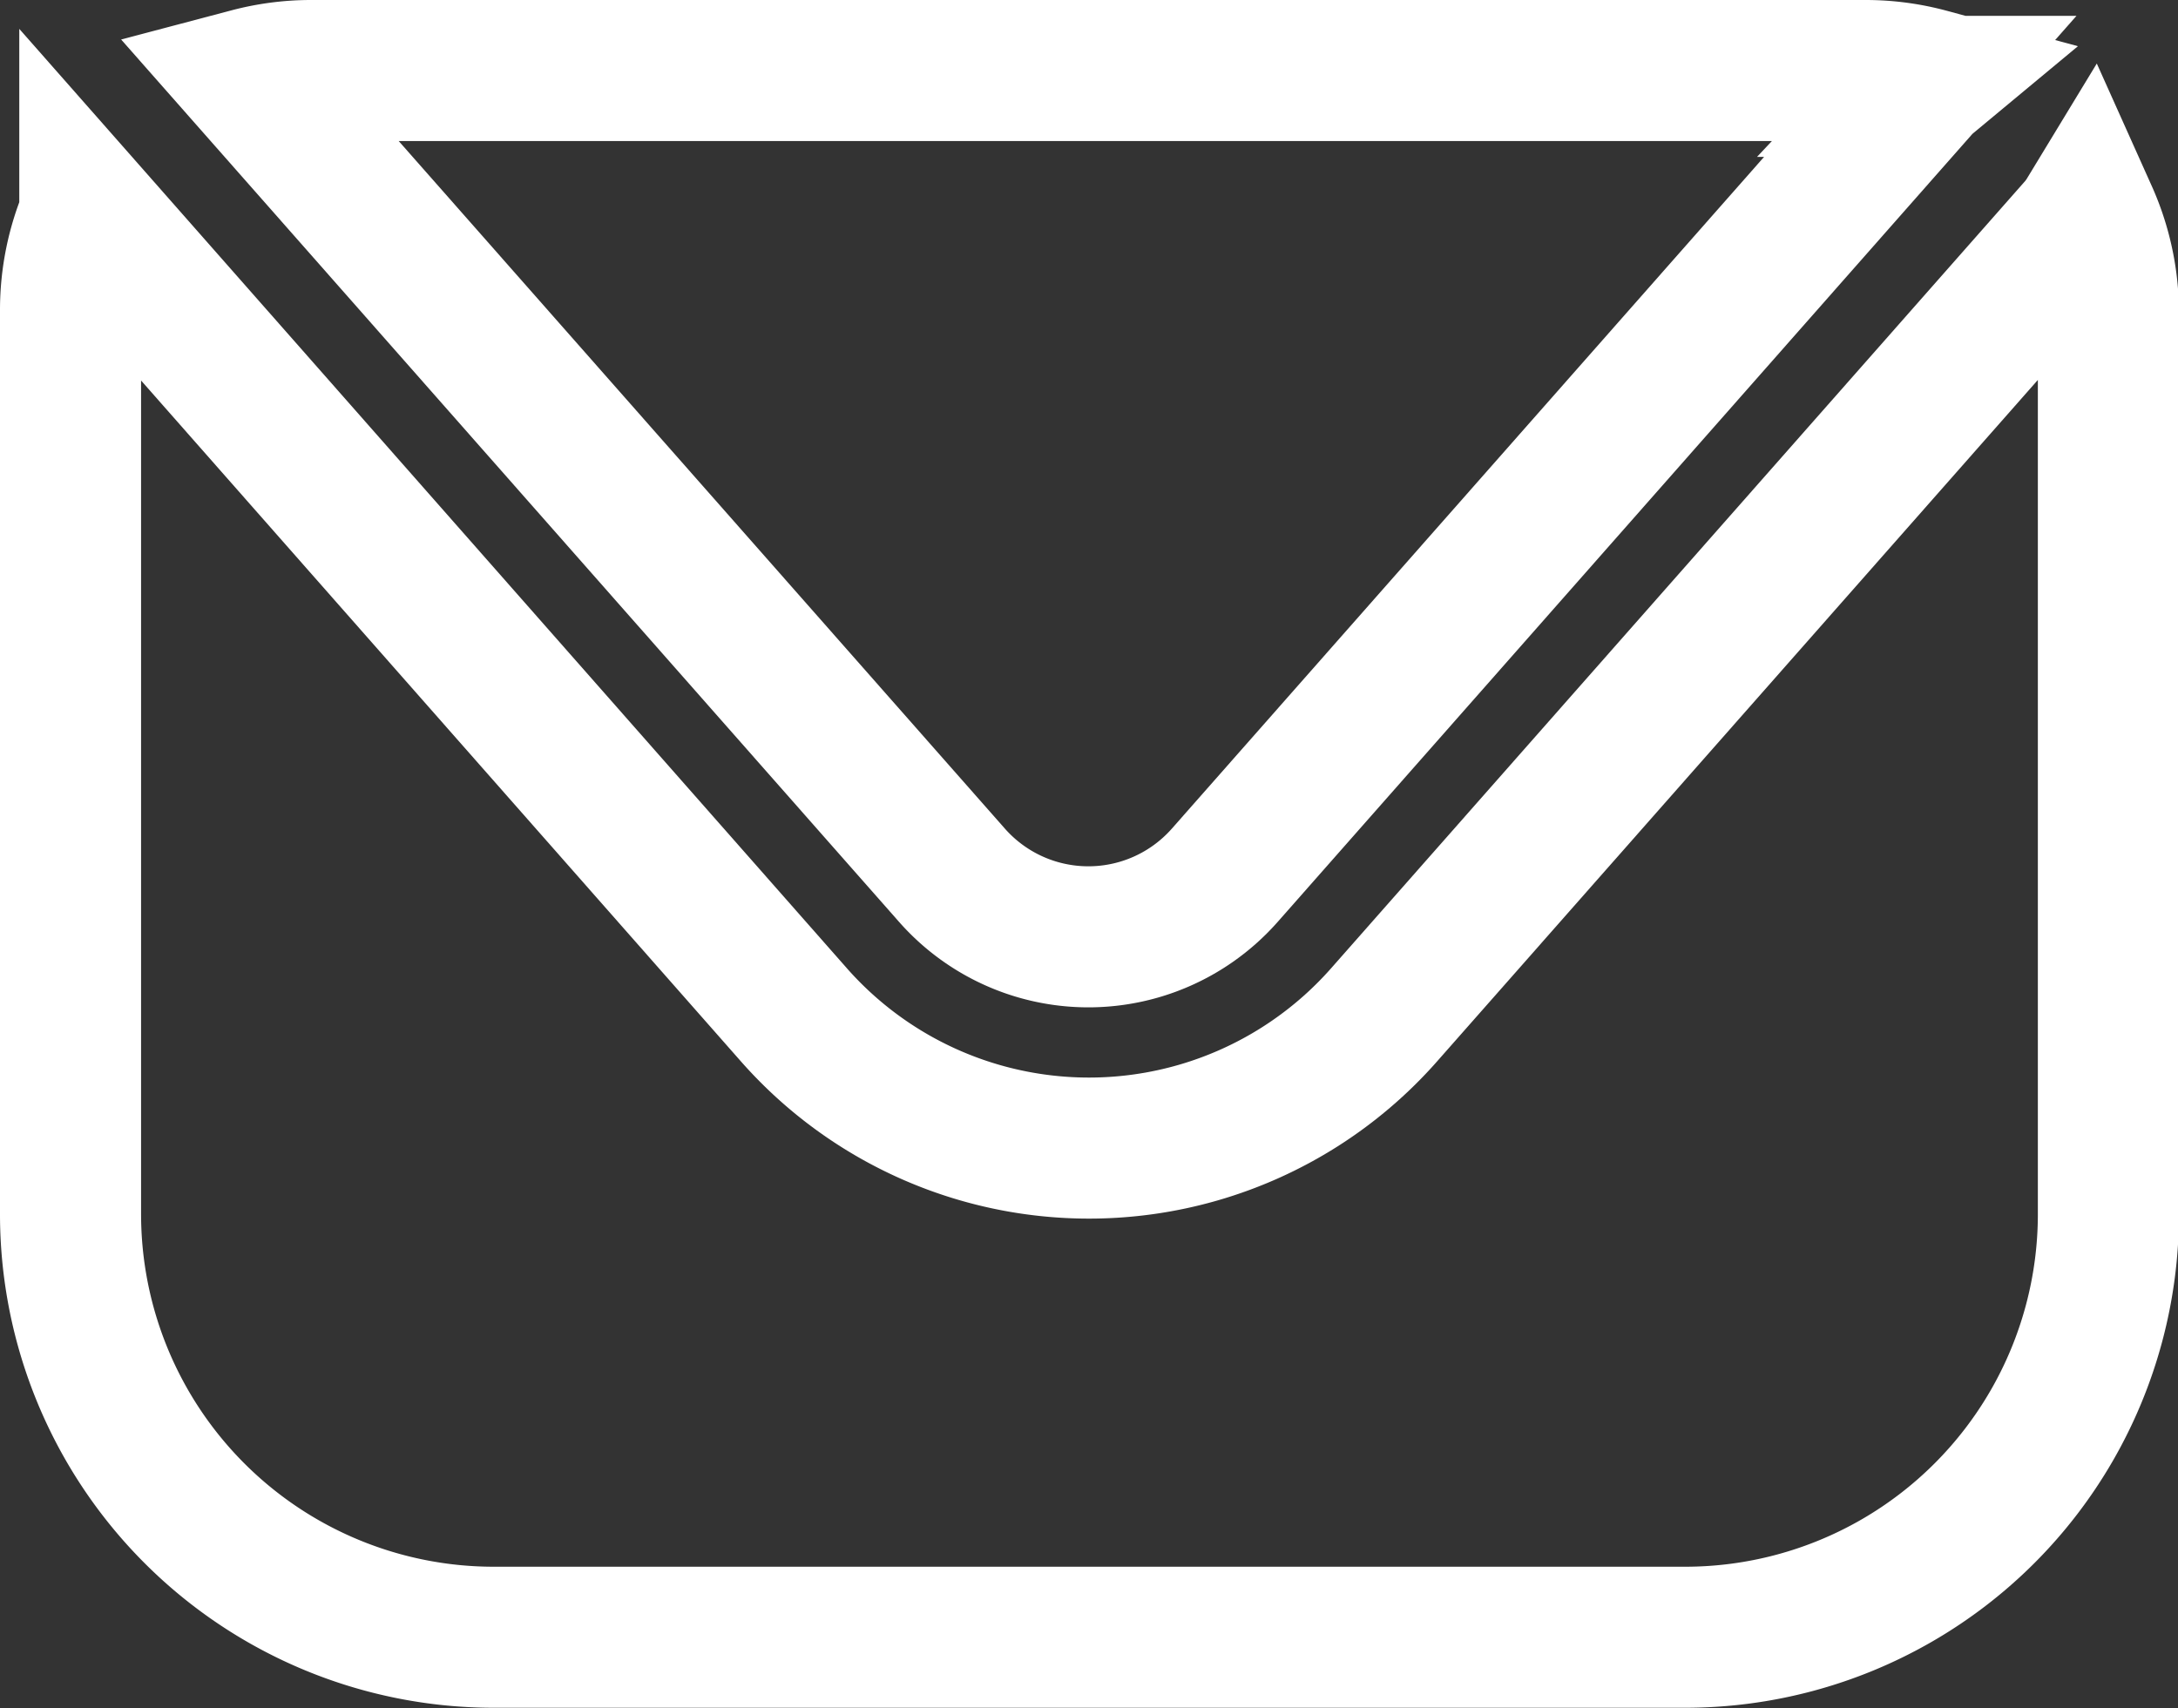 <svg xmlns="http://www.w3.org/2000/svg" width="13.894" height="10.901" viewBox="0 0 13.894 10.901">
  <rect x="0" y="0" width="13.894" height="10.901" fill="#333333" stroke="none"/>
  <g id="Grupo_38" data-name="Grupo 38" transform="translate(-657.706 -108.66)">
    <path id="Caminho_93" data-name="Caminho 93" d="M671.022,110.485a.64.64,0,0,1-.05.071l-4.437,5.034a2.509,2.509,0,0,1-3.764,0l-4.492-5.1a1.533,1.533,0,0,0-.123.6v5.771a2.7,2.7,0,0,0,2.7,2.7h7.6a2.7,2.7,0,0,0,2.7-2.7V111.1A1.529,1.529,0,0,0,671.022,110.485Z" transform="translate(0 -0.454)" fill="none" stroke="#fff" stroke-width="0.9"/>
    <path id="Caminho_94" data-name="Caminho 94" d="M664.342,114.245a1.16,1.16,0,0,0,1.74,0l4.437-5.034a.573.573,0,0,1,.051-.048,1.532,1.532,0,0,0-.395-.053h-9.927a1.537,1.537,0,0,0-.387.051Z" transform="translate(-0.563)" fill="none" stroke="#fff" stroke-width="0.9"/>
  </g>
</svg>
